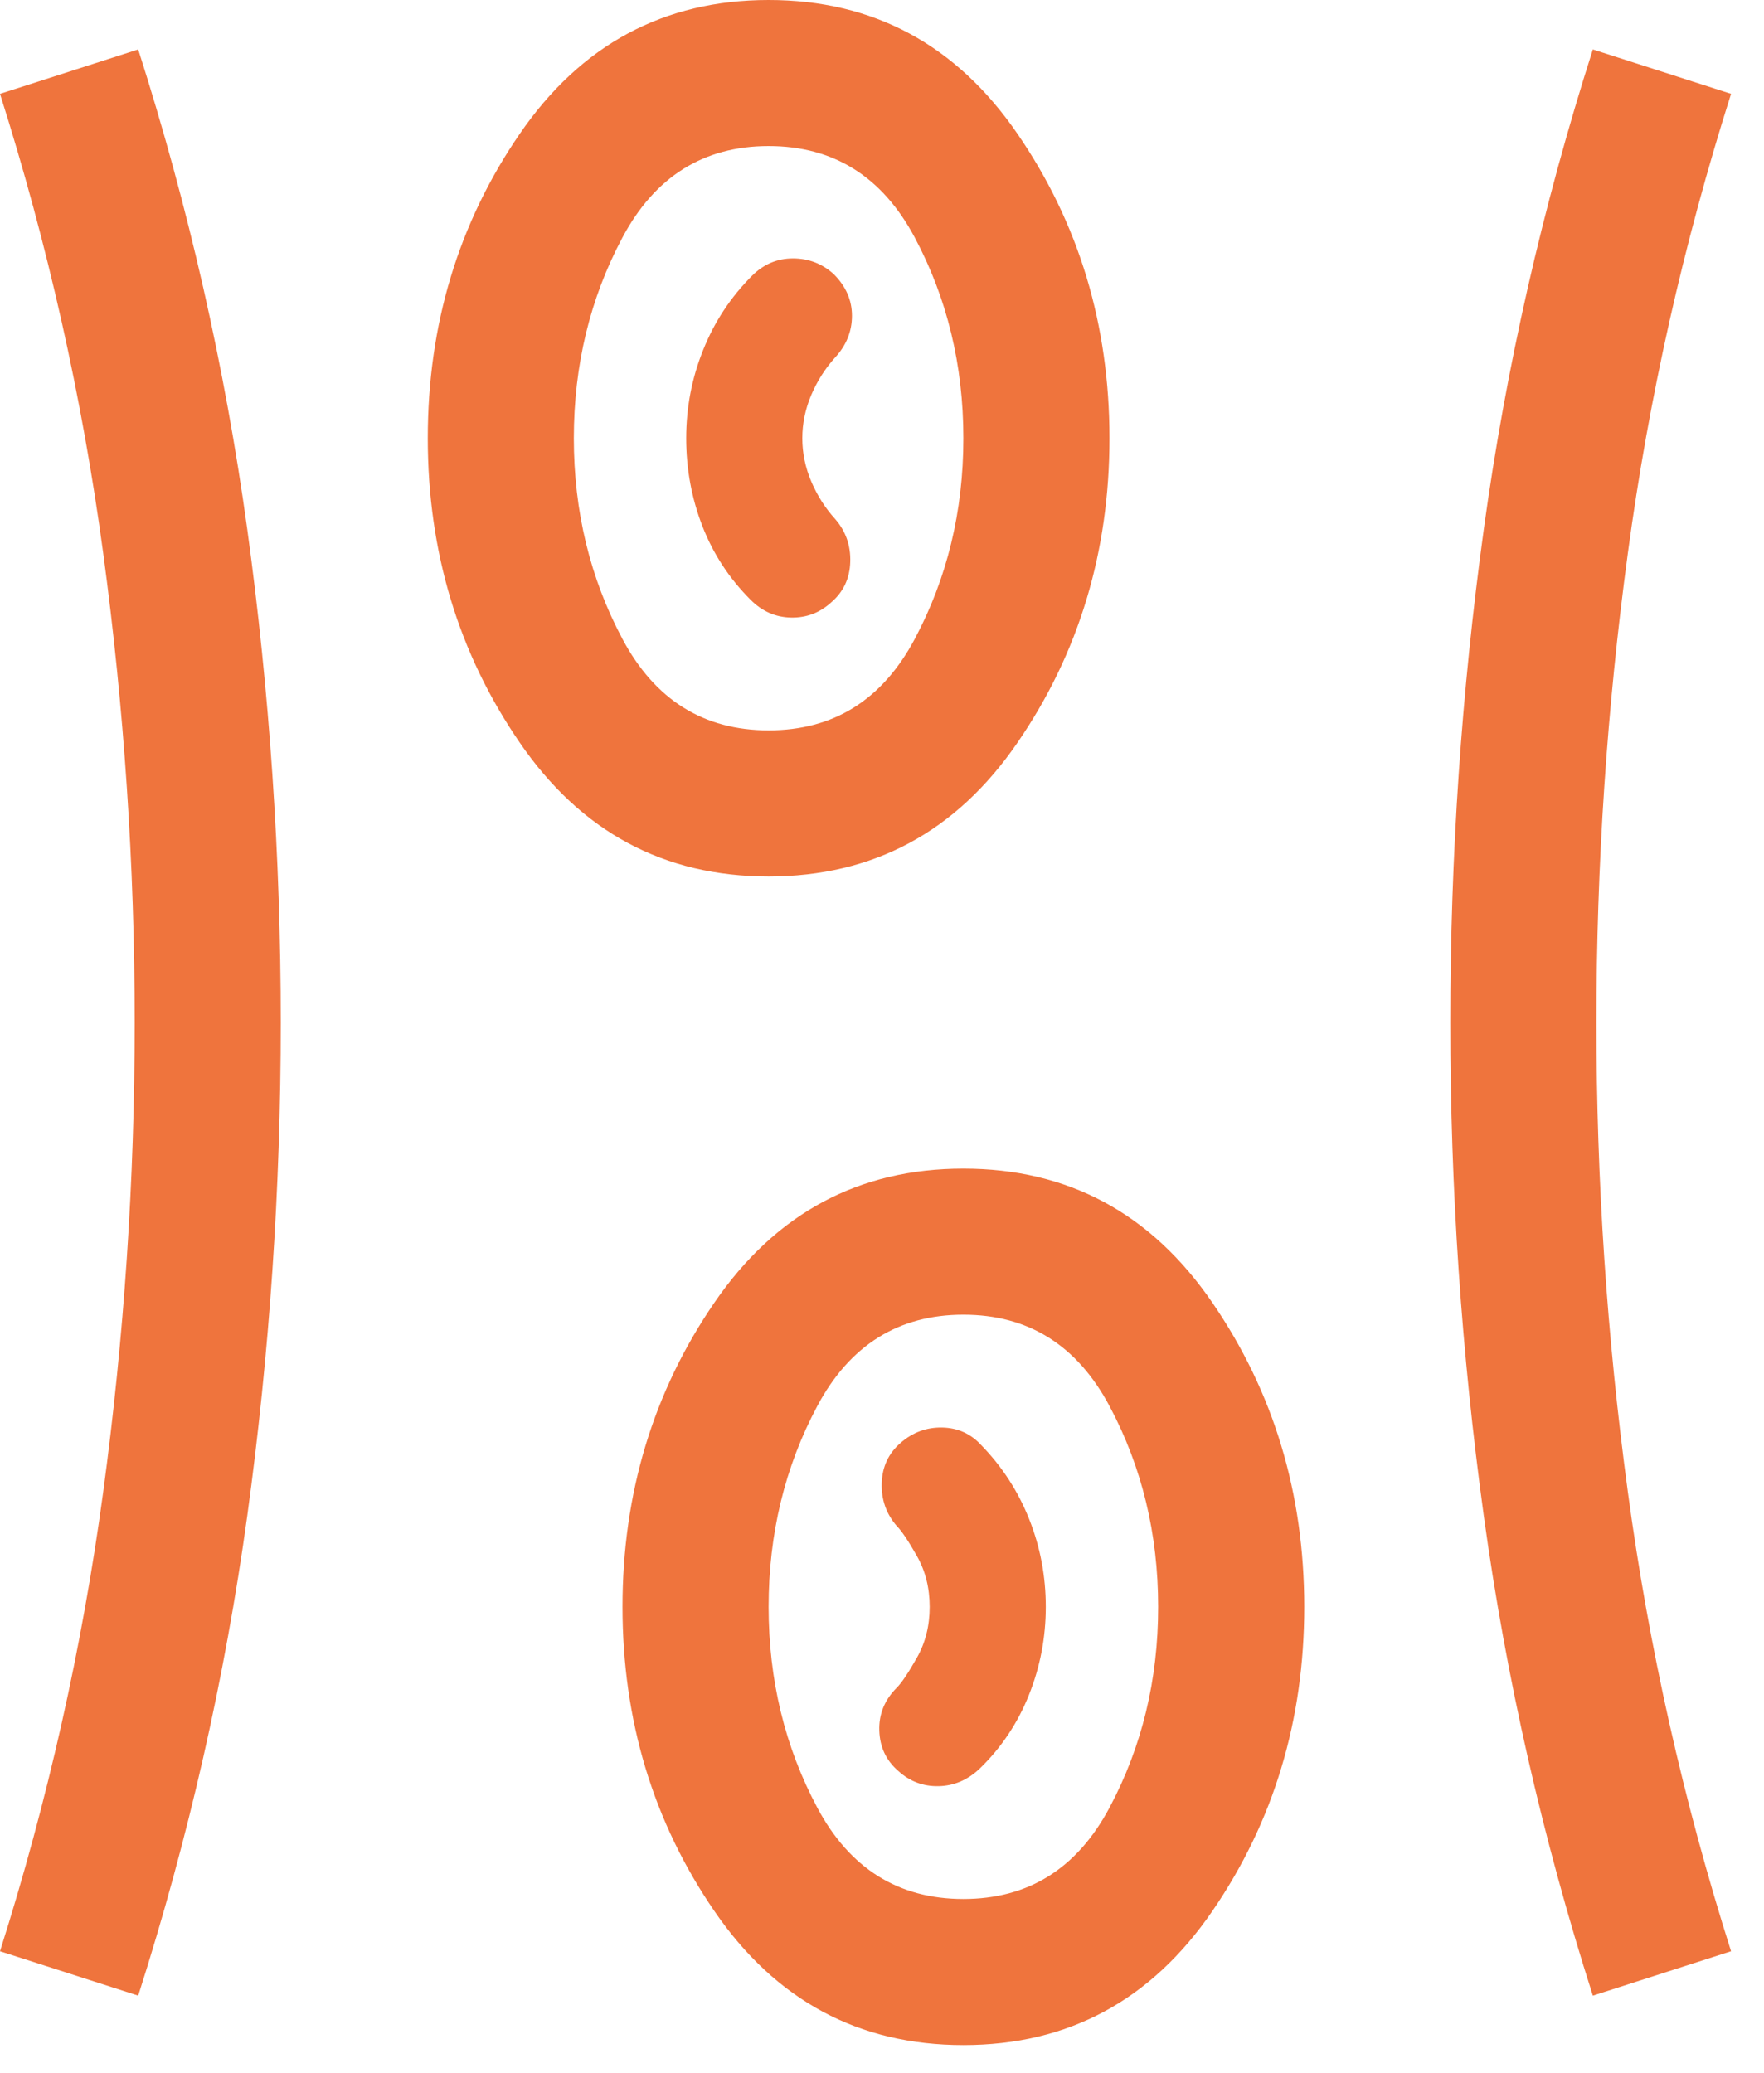 <svg xmlns="http://www.w3.org/2000/svg" fill="none" viewBox="0 0 40 47" height="47" width="40">
<path fill="#EF743D" d="M21.845 46.375C19.47 46.375 17.588 45.362 16.199 43.336C14.811 41.311 14.116 39.011 14.116 36.438C14.116 33.864 14.811 31.564 16.199 29.539C17.588 27.513 19.47 26.5 21.845 26.5C24.221 26.5 26.103 27.513 27.491 29.539C28.88 31.564 29.575 33.864 29.575 36.438C29.575 39.011 28.88 41.311 27.491 43.336C26.103 45.362 24.221 46.375 21.845 46.375ZM3.134 45.254L0 44.247C1.084 40.83 1.864 37.359 2.34 33.834C2.816 30.31 3.054 26.761 3.054 23.188C3.054 19.614 2.816 16.065 2.34 12.541C1.864 9.016 1.084 5.545 0 2.128L3.134 1.121C4.278 4.703 5.102 8.332 5.608 12.01C6.113 15.688 6.366 19.413 6.366 23.188C6.366 26.962 6.113 30.687 5.608 34.365C5.102 38.043 4.278 41.672 3.134 45.254ZM36.119 45.254C34.975 41.672 34.15 38.043 33.645 34.365C33.14 30.687 32.887 26.962 32.887 23.188C32.887 19.413 33.14 15.688 33.645 12.01C34.15 8.332 34.975 4.703 36.119 1.121L39.253 2.128C38.169 5.545 37.388 9.016 36.913 12.541C36.437 16.065 36.2 19.614 36.2 23.188C36.2 26.761 36.437 30.31 36.913 33.834C37.388 37.359 38.169 40.83 39.253 44.247L36.119 45.254ZM21.845 43.062C23.318 43.062 24.422 42.372 25.158 40.992C25.894 39.612 26.262 38.094 26.262 36.438C26.262 34.781 25.894 33.263 25.158 31.883C24.422 30.503 23.318 29.812 21.845 29.812C20.373 29.812 19.269 30.503 18.533 31.883C17.797 33.263 17.429 34.781 17.429 36.438C17.429 38.094 17.797 39.612 18.533 40.992C19.269 42.372 20.373 43.062 21.845 43.062ZM20.367 40.157C20.628 40.396 20.933 40.511 21.283 40.504C21.633 40.497 21.945 40.363 22.219 40.102C22.706 39.63 23.077 39.074 23.332 38.435C23.587 37.797 23.714 37.131 23.714 36.438C23.714 35.744 23.589 35.081 23.338 34.45C23.088 33.819 22.726 33.26 22.253 32.773C22.015 32.512 21.719 32.378 21.366 32.371C21.012 32.364 20.697 32.479 20.423 32.718C20.148 32.955 20.005 33.26 19.994 33.632C19.982 34.005 20.096 34.328 20.334 34.603C20.447 34.716 20.599 34.944 20.792 35.285C20.985 35.626 21.081 36.01 21.081 36.438C21.081 36.865 20.985 37.249 20.792 37.59C20.599 37.931 20.447 38.159 20.334 38.272C20.059 38.547 19.927 38.87 19.939 39.243C19.95 39.615 20.093 39.92 20.367 40.157ZM17.429 19.875C15.053 19.875 13.171 18.862 11.783 16.836C10.394 14.811 9.7 12.511 9.7 9.938C9.7 7.364 10.394 5.064 11.783 3.039C13.171 1.013 15.053 0 17.429 0C19.804 0 21.686 1.013 23.075 3.039C24.464 5.064 25.158 7.364 25.158 9.938C25.158 12.511 24.464 14.811 23.075 16.836C21.686 18.862 19.804 19.875 17.429 19.875ZM17.429 16.562C18.901 16.562 20.005 15.872 20.741 14.492C21.477 13.112 21.845 11.594 21.845 9.938C21.845 8.281 21.477 6.763 20.741 5.383C20.005 4.003 18.901 3.312 17.429 3.312C15.957 3.312 14.852 4.003 14.116 5.383C13.38 6.763 13.012 8.281 13.012 9.938C13.012 11.594 13.38 13.112 14.116 14.492C14.852 15.872 15.957 16.562 17.429 16.562ZM18.851 13.657C19.126 13.42 19.269 13.115 19.28 12.743C19.292 12.37 19.178 12.047 18.94 11.772C18.714 11.523 18.533 11.239 18.397 10.921C18.261 10.602 18.193 10.274 18.193 9.938C18.193 9.601 18.261 9.273 18.397 8.954C18.533 8.636 18.714 8.352 18.94 8.103C19.192 7.828 19.319 7.514 19.319 7.16C19.319 6.806 19.181 6.492 18.907 6.218C18.646 5.979 18.337 5.86 17.981 5.86C17.624 5.86 17.316 5.991 17.055 6.251C16.568 6.738 16.197 7.301 15.943 7.94C15.687 8.578 15.56 9.244 15.56 9.938C15.56 10.631 15.682 11.294 15.925 11.925C16.169 12.556 16.534 13.115 17.021 13.602C17.282 13.863 17.586 13.997 17.936 14.004C18.286 14.011 18.591 13.896 18.851 13.657Z"></path>
</svg>
